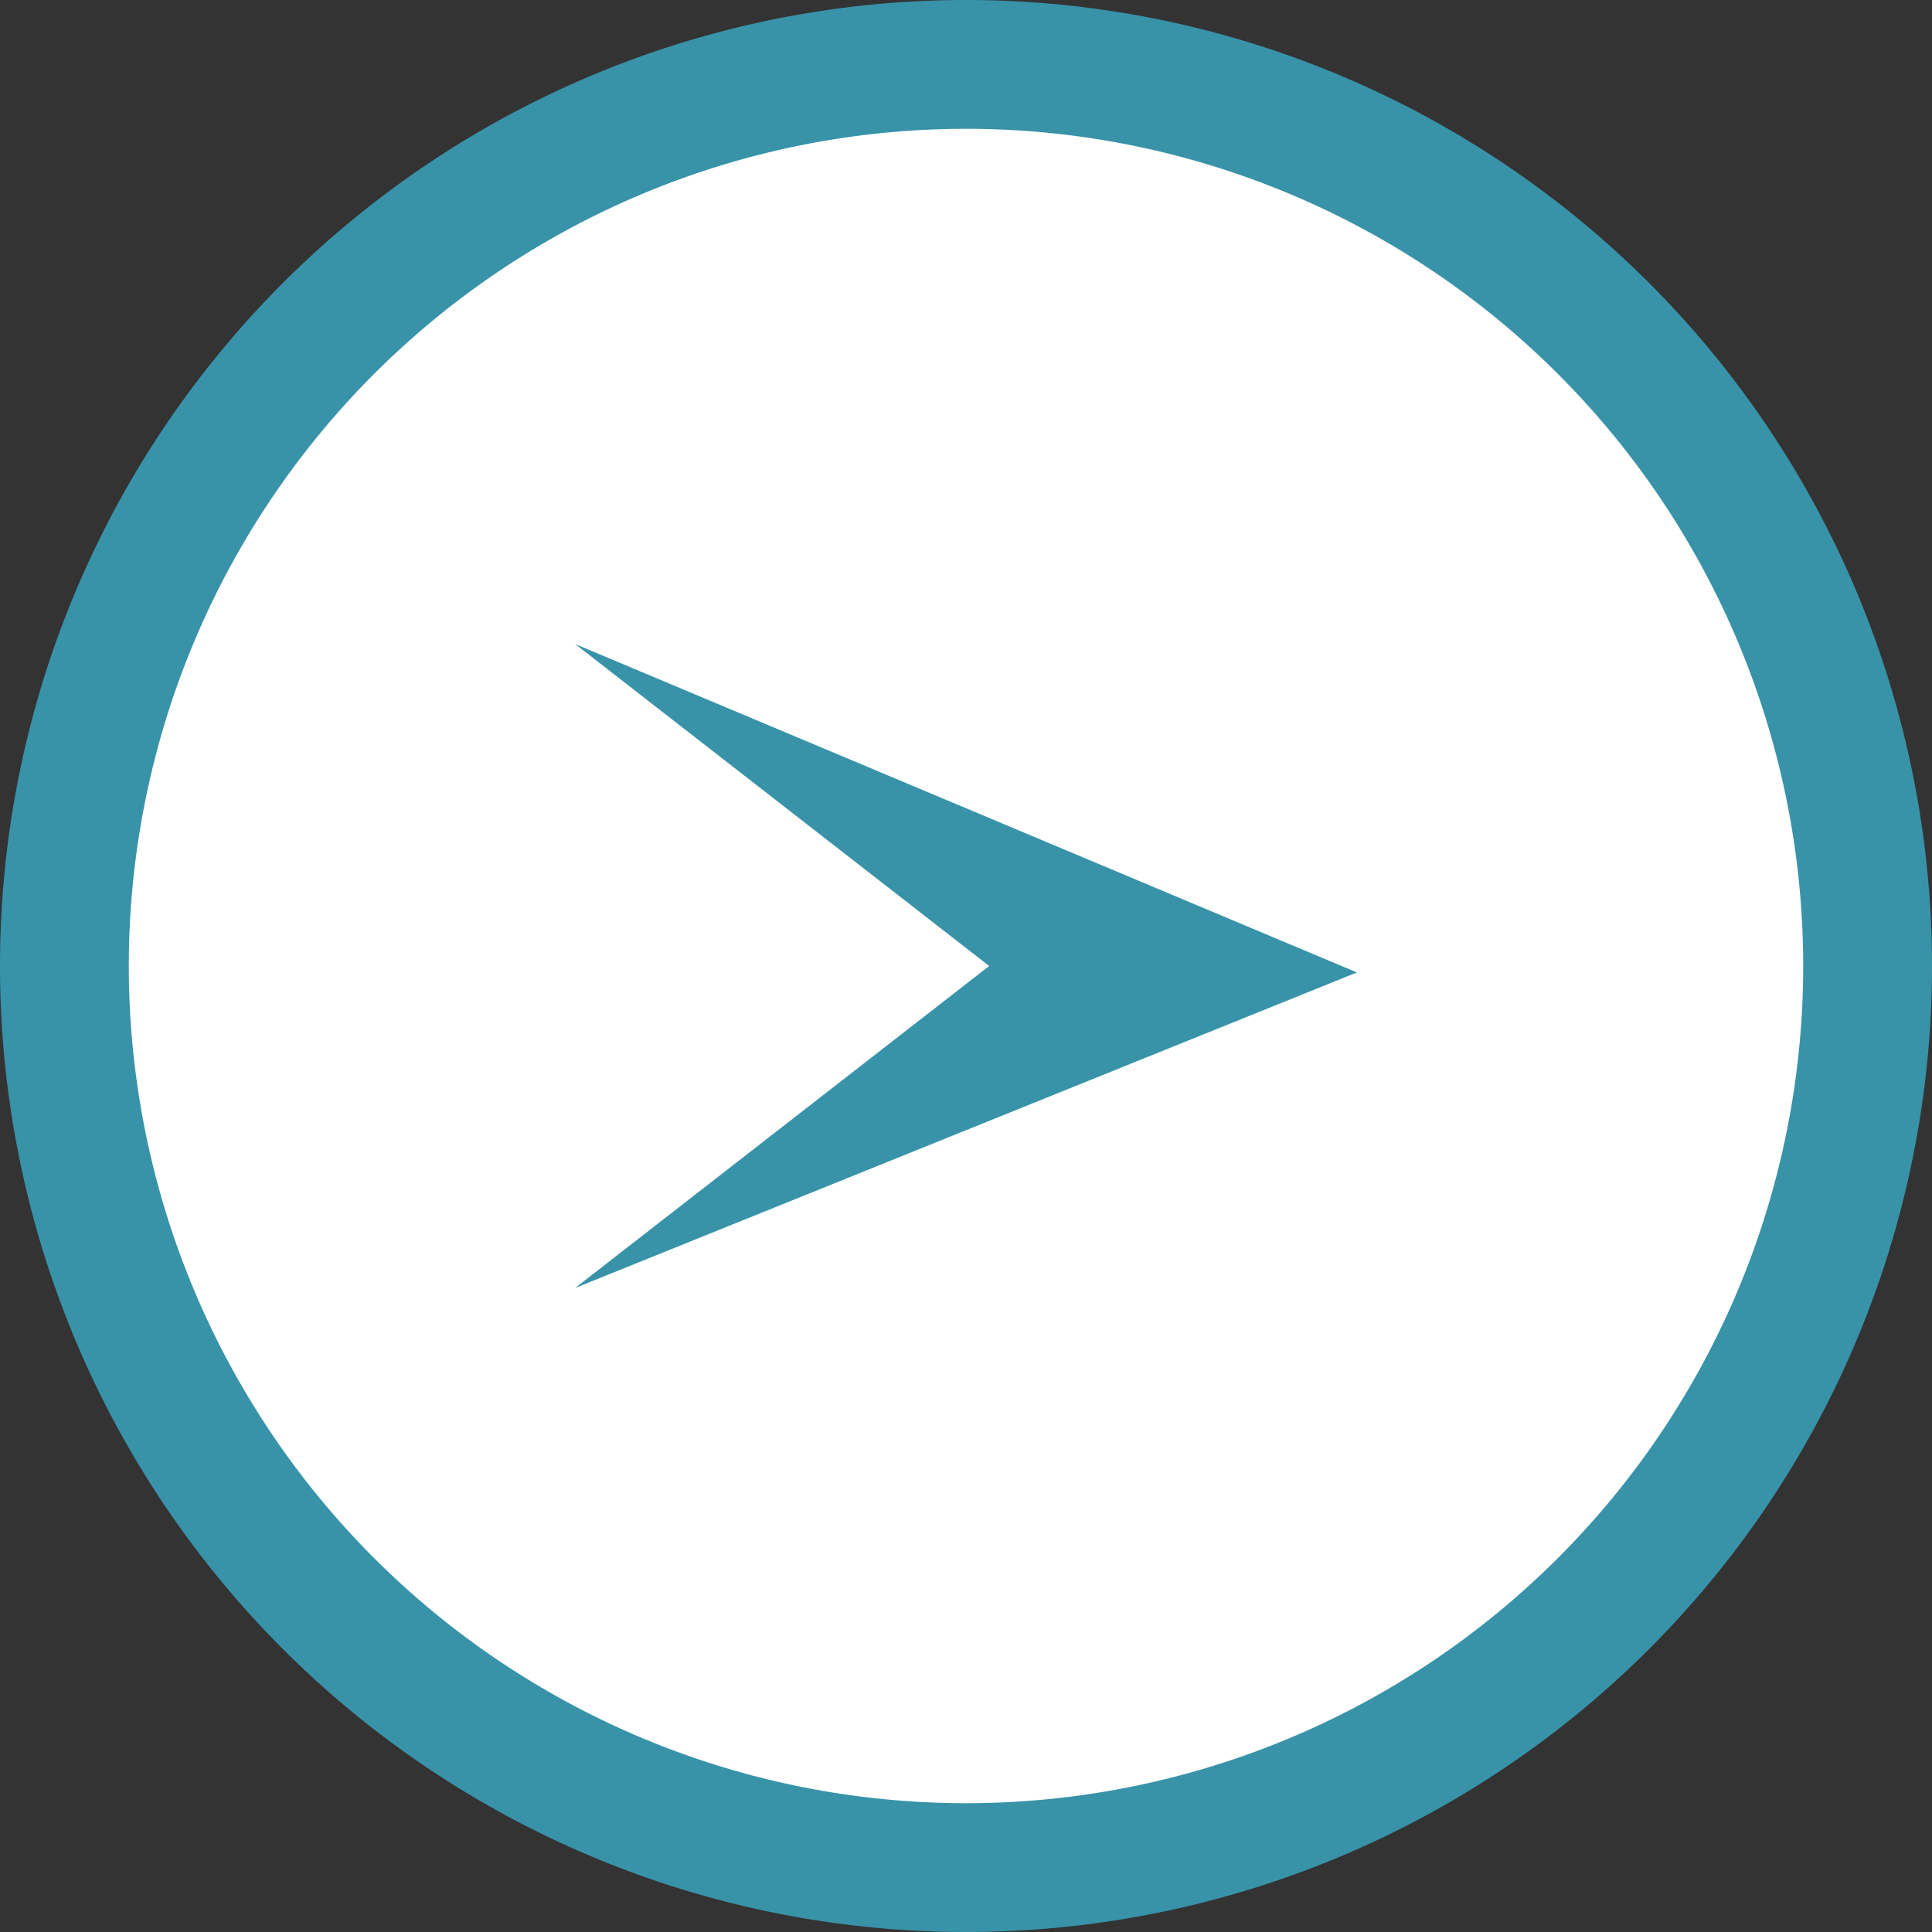 <svg xmlns="http://www.w3.org/2000/svg" width="30" height="30" viewBox="0 0 30 30"><rect x="0" y="0" width="30" height="30" fill="#333333" stroke="none"/><defs><style>.cls-1{fill:#fff;}.cls-2{fill:#3893a9;}</style></defs><g id="レイヤー_2" data-name="レイヤー 2"><g id="コンテンツ"><circle class="cls-1" cx="15" cy="15" r="14"/><path class="cls-2" d="M15,2A13,13,0,1,1,2,15,13,13,0,0,1,15,2m0-2A15,15,0,1,0,30,15,15,15,0,0,0,15,0Z"/><polygon class="cls-2" points="21.07 15.1 8.93 20 15.36 15 8.93 10 21.07 15.1"/></g></g></svg>